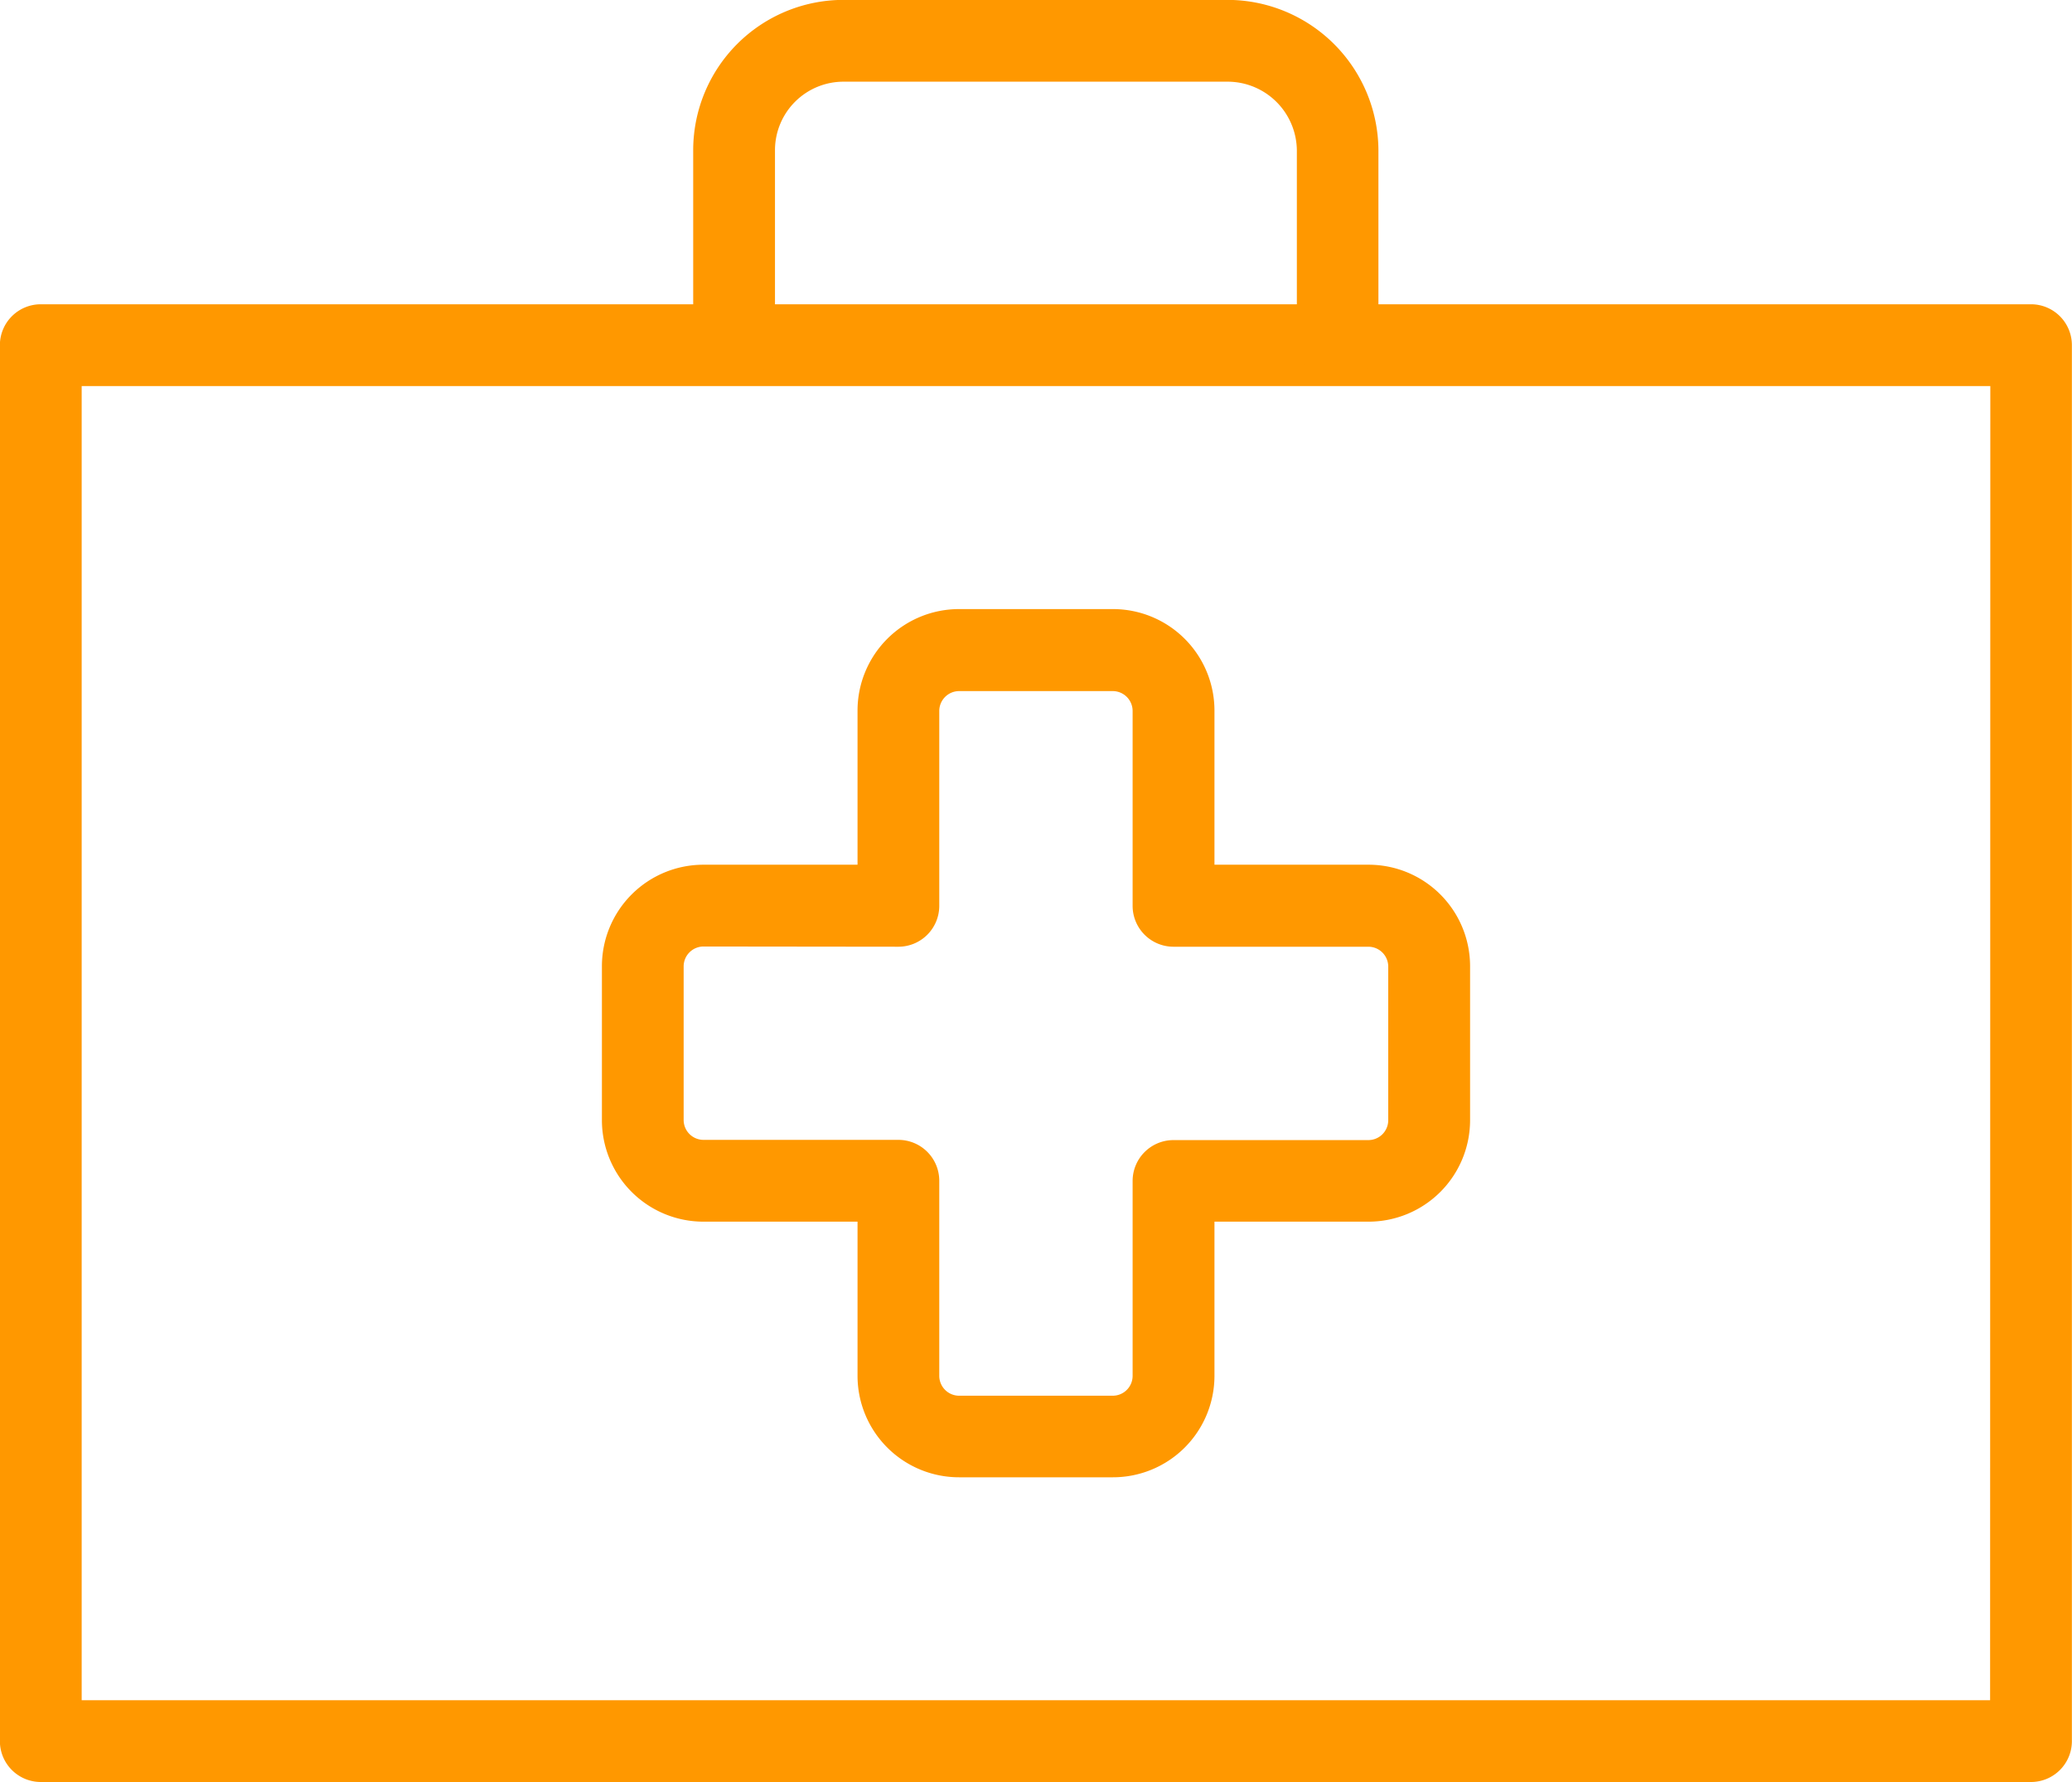 <?xml version="1.0" encoding="UTF-8"?>
<svg xmlns="http://www.w3.org/2000/svg" xmlns:xlink="http://www.w3.org/1999/xlink" width="38" height="32.68" viewBox="0 0 38 32.68">
  <defs>
    <clipPath id="a">
      <rect width="38" height="32.68" fill="none" stroke="#ff9800" stroke-linecap="round" stroke-linejoin="round" stroke-width="1.5"></rect>
    </clipPath>
  </defs>
  <g clip-path="url(#a)">
    <path d="M0-.75H36.5a.75.75,0,0,1,.75.75V25.6a.75.75,0,0,1-.75.75H0a.75.75,0,0,1-.75-.75V0A.75.75,0,0,1,0-.75ZM35.754.75H.75v24.1h35Z" transform="translate(0.748 6.33)" fill="#ff9800"></path>
    <path d="M118.978,126.756h-2.826a1.862,1.862,0,0,1-1.86-1.86v-2.828h-2.828a1.862,1.862,0,0,1-1.86-1.86v-2.826a1.862,1.862,0,0,1,1.86-1.86h2.828v-2.828a1.862,1.862,0,0,1,1.86-1.86h2.826a1.862,1.862,0,0,1,1.86,1.86v2.828h2.828a1.862,1.862,0,0,1,1.86,1.86v2.826a1.862,1.862,0,0,1-1.86,1.86h-2.828V124.9A1.862,1.862,0,0,1,118.978,126.756Zm-7.515-9.734a.365.365,0,0,0-.36.36v2.826a.365.365,0,0,0,.36.36h3.578a.75.75,0,0,1,.75.75V124.9a.365.365,0,0,0,.36.36h2.826a.365.365,0,0,0,.36-.36v-3.578a.75.75,0,0,1,.75-.75h3.578a.365.365,0,0,0,.36-.36v-2.826a.365.365,0,0,0-.36-.36h-3.578a.75.75,0,0,1-.75-.75v-3.578a.365.365,0,0,0-.36-.36h-2.826a.365.365,0,0,0-.36.36v3.578a.75.75,0,0,1-.75.75Z" transform="translate(-98.565 -99.664)" fill="#ff9800"></path>
    <path d="M137.121,13.266a.75.75,0,0,1-.75-.75V9.005a1.272,1.272,0,0,0-1.255-1.255h-7.057A1.257,1.257,0,0,0,126.8,9.005v3.511a.75.75,0,0,1-1.5,0V9.005a2.758,2.758,0,0,1,2.755-2.755h7.057a2.772,2.772,0,0,1,2.755,2.755v3.511A.75.75,0,0,1,137.121,13.266Z" transform="translate(-112.587 -6.252)" fill="#ff9800"></path>
  </g>
</svg>
